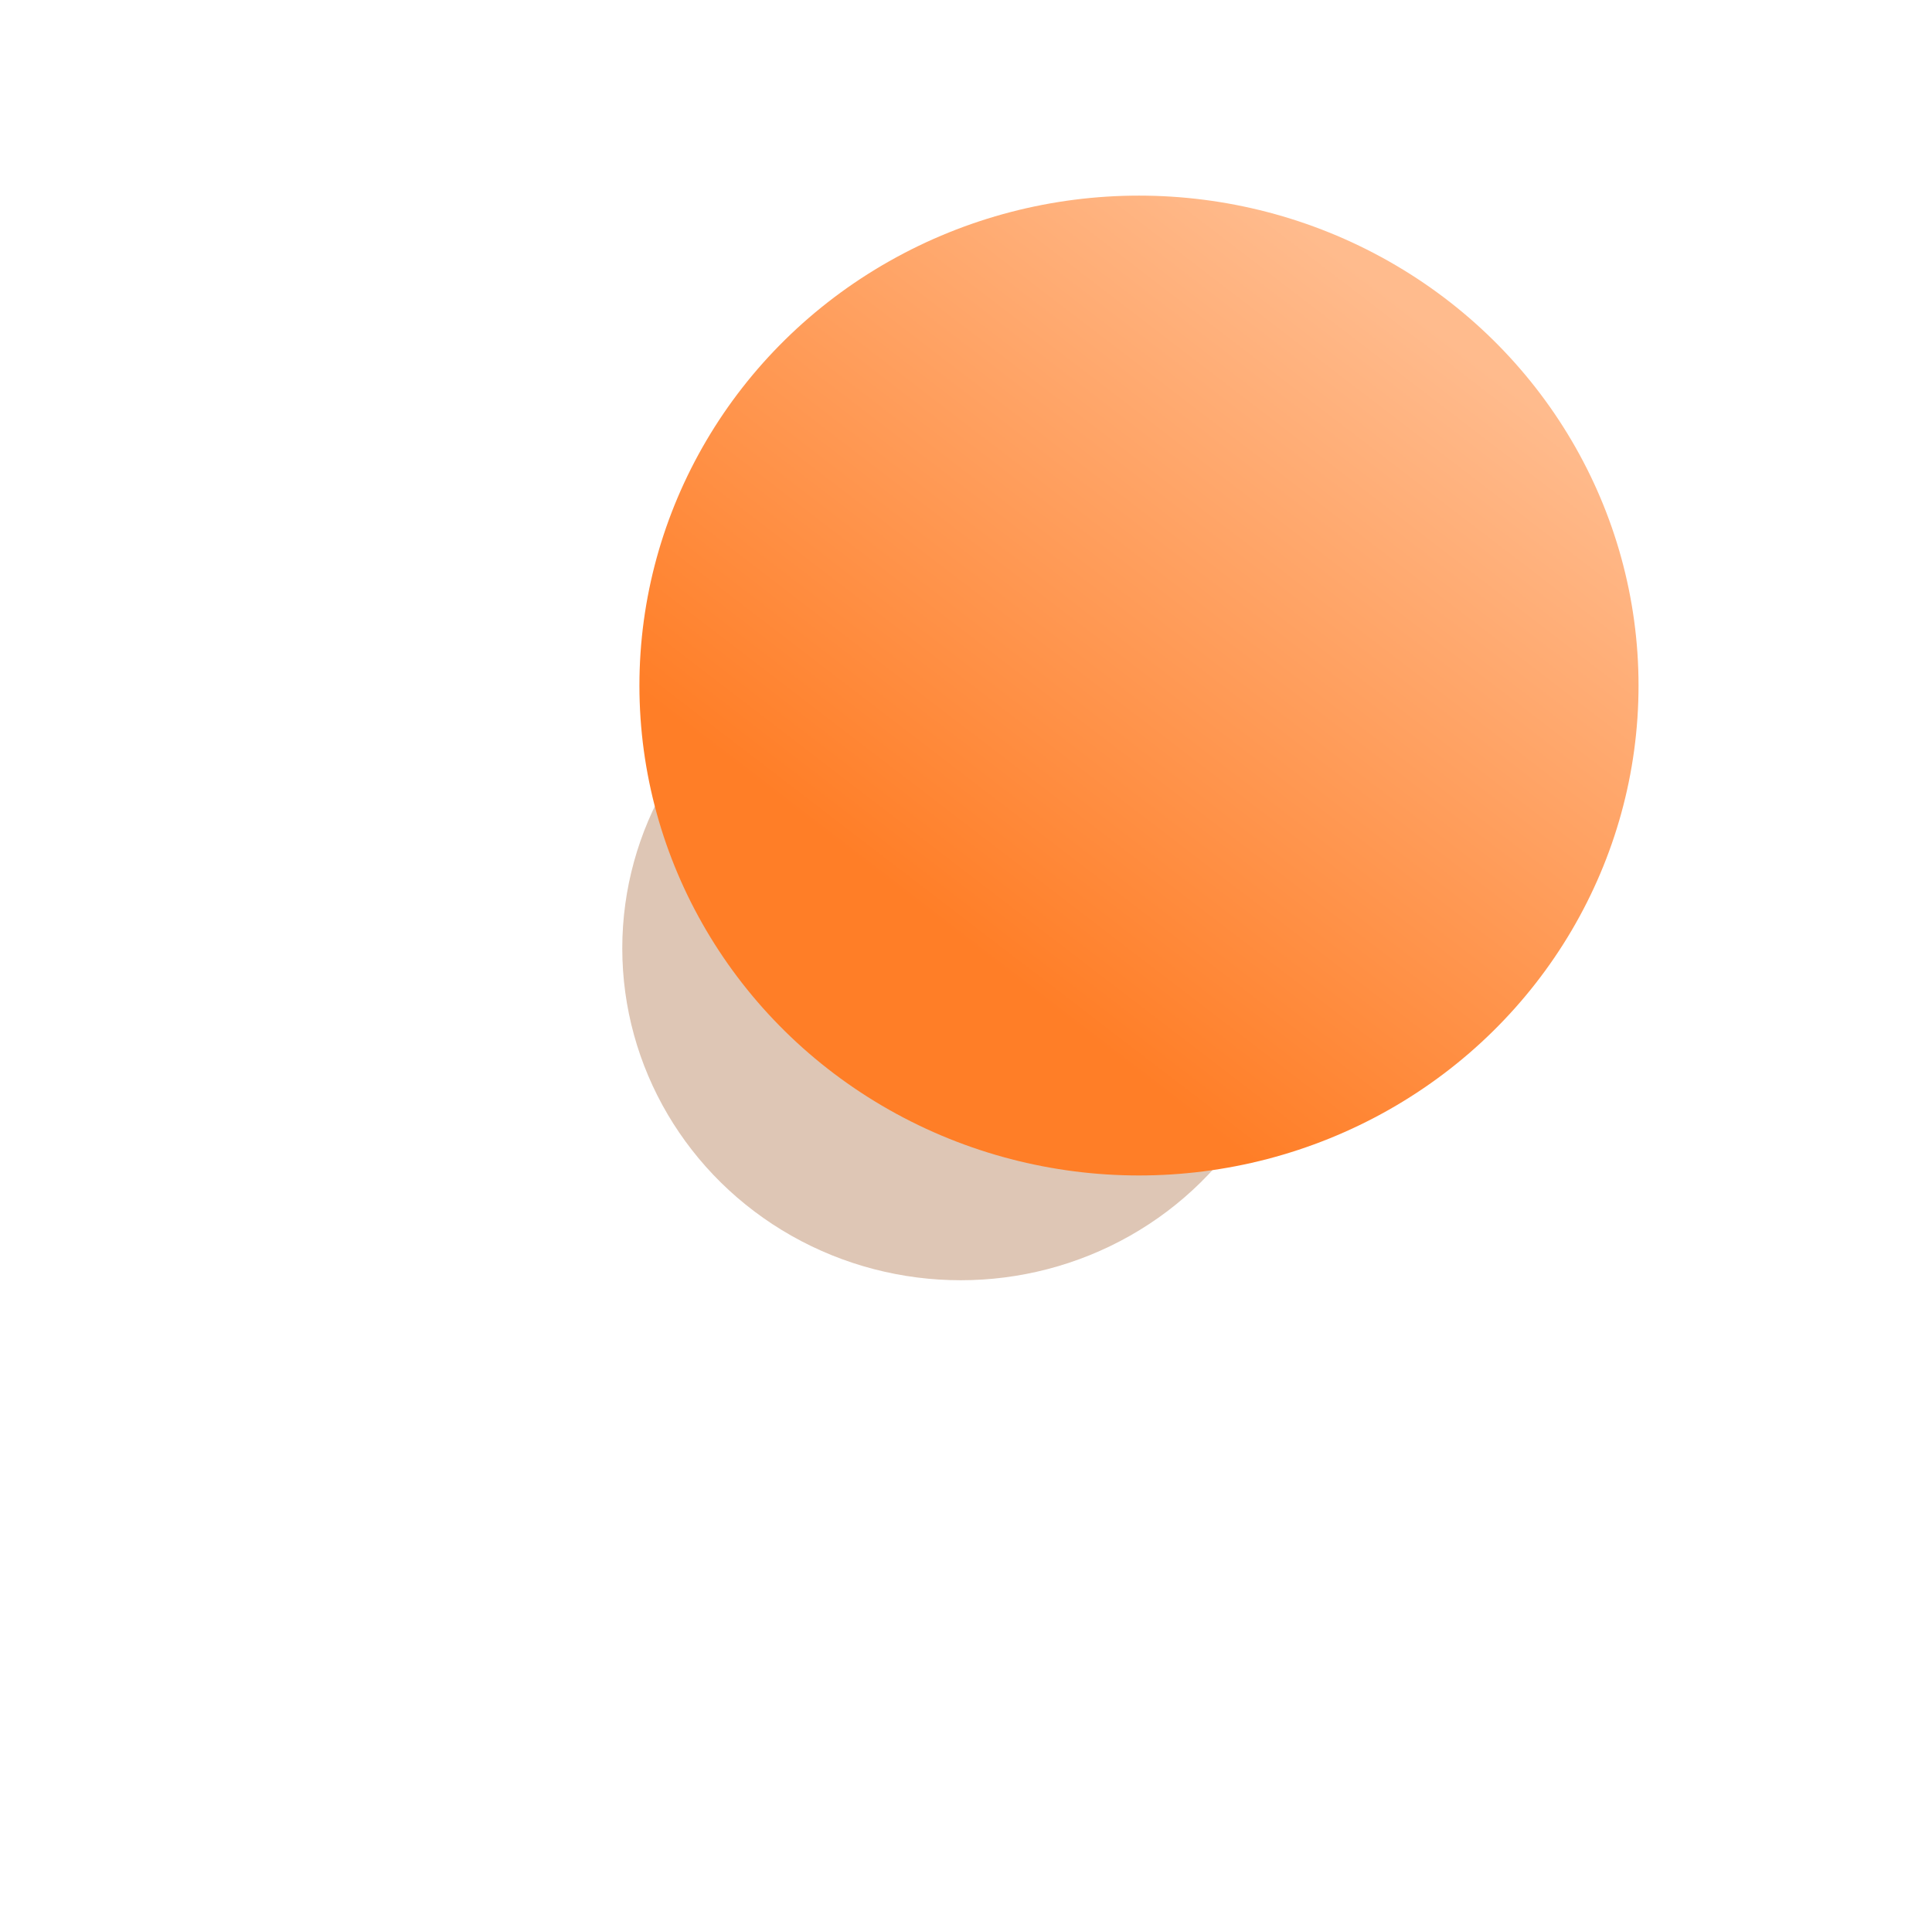 <?xml version="1.0" encoding="UTF-8"?> <svg xmlns="http://www.w3.org/2000/svg" width="79" height="78" viewBox="0 0 79 78" fill="none"> <g filter="url(#filter0_f_251_99)"> <ellipse cx="39.284" cy="38.782" rx="13.839" ry="13.575" fill="#924009" fill-opacity="0.3"></ellipse> </g> <ellipse cx="46.573" cy="28.036" rx="20.427" ry="20.036" fill="url(#paint0_linear_251_99)"></ellipse> <defs> <filter id="filter0_f_251_99" x="0.445" y="0.208" width="77.679" height="77.15" filterUnits="userSpaceOnUse" color-interpolation-filters="sRGB"> <feFlood flood-opacity="0" result="BackgroundImageFix"></feFlood> <feBlend mode="normal" in="SourceGraphic" in2="BackgroundImageFix" result="shape"></feBlend> <feGaussianBlur stdDeviation="12.5" result="effect1_foregroundBlur_251_99"></feGaussianBlur> </filter> <linearGradient id="paint0_linear_251_99" x1="58.957" y1="13.647" x2="33.819" y2="46.422" gradientUnits="userSpaceOnUse"> <stop stop-color="#FFBB8D"></stop> <stop offset="0.766" stop-color="#FF7E27"></stop> </linearGradient> </defs> </svg> 